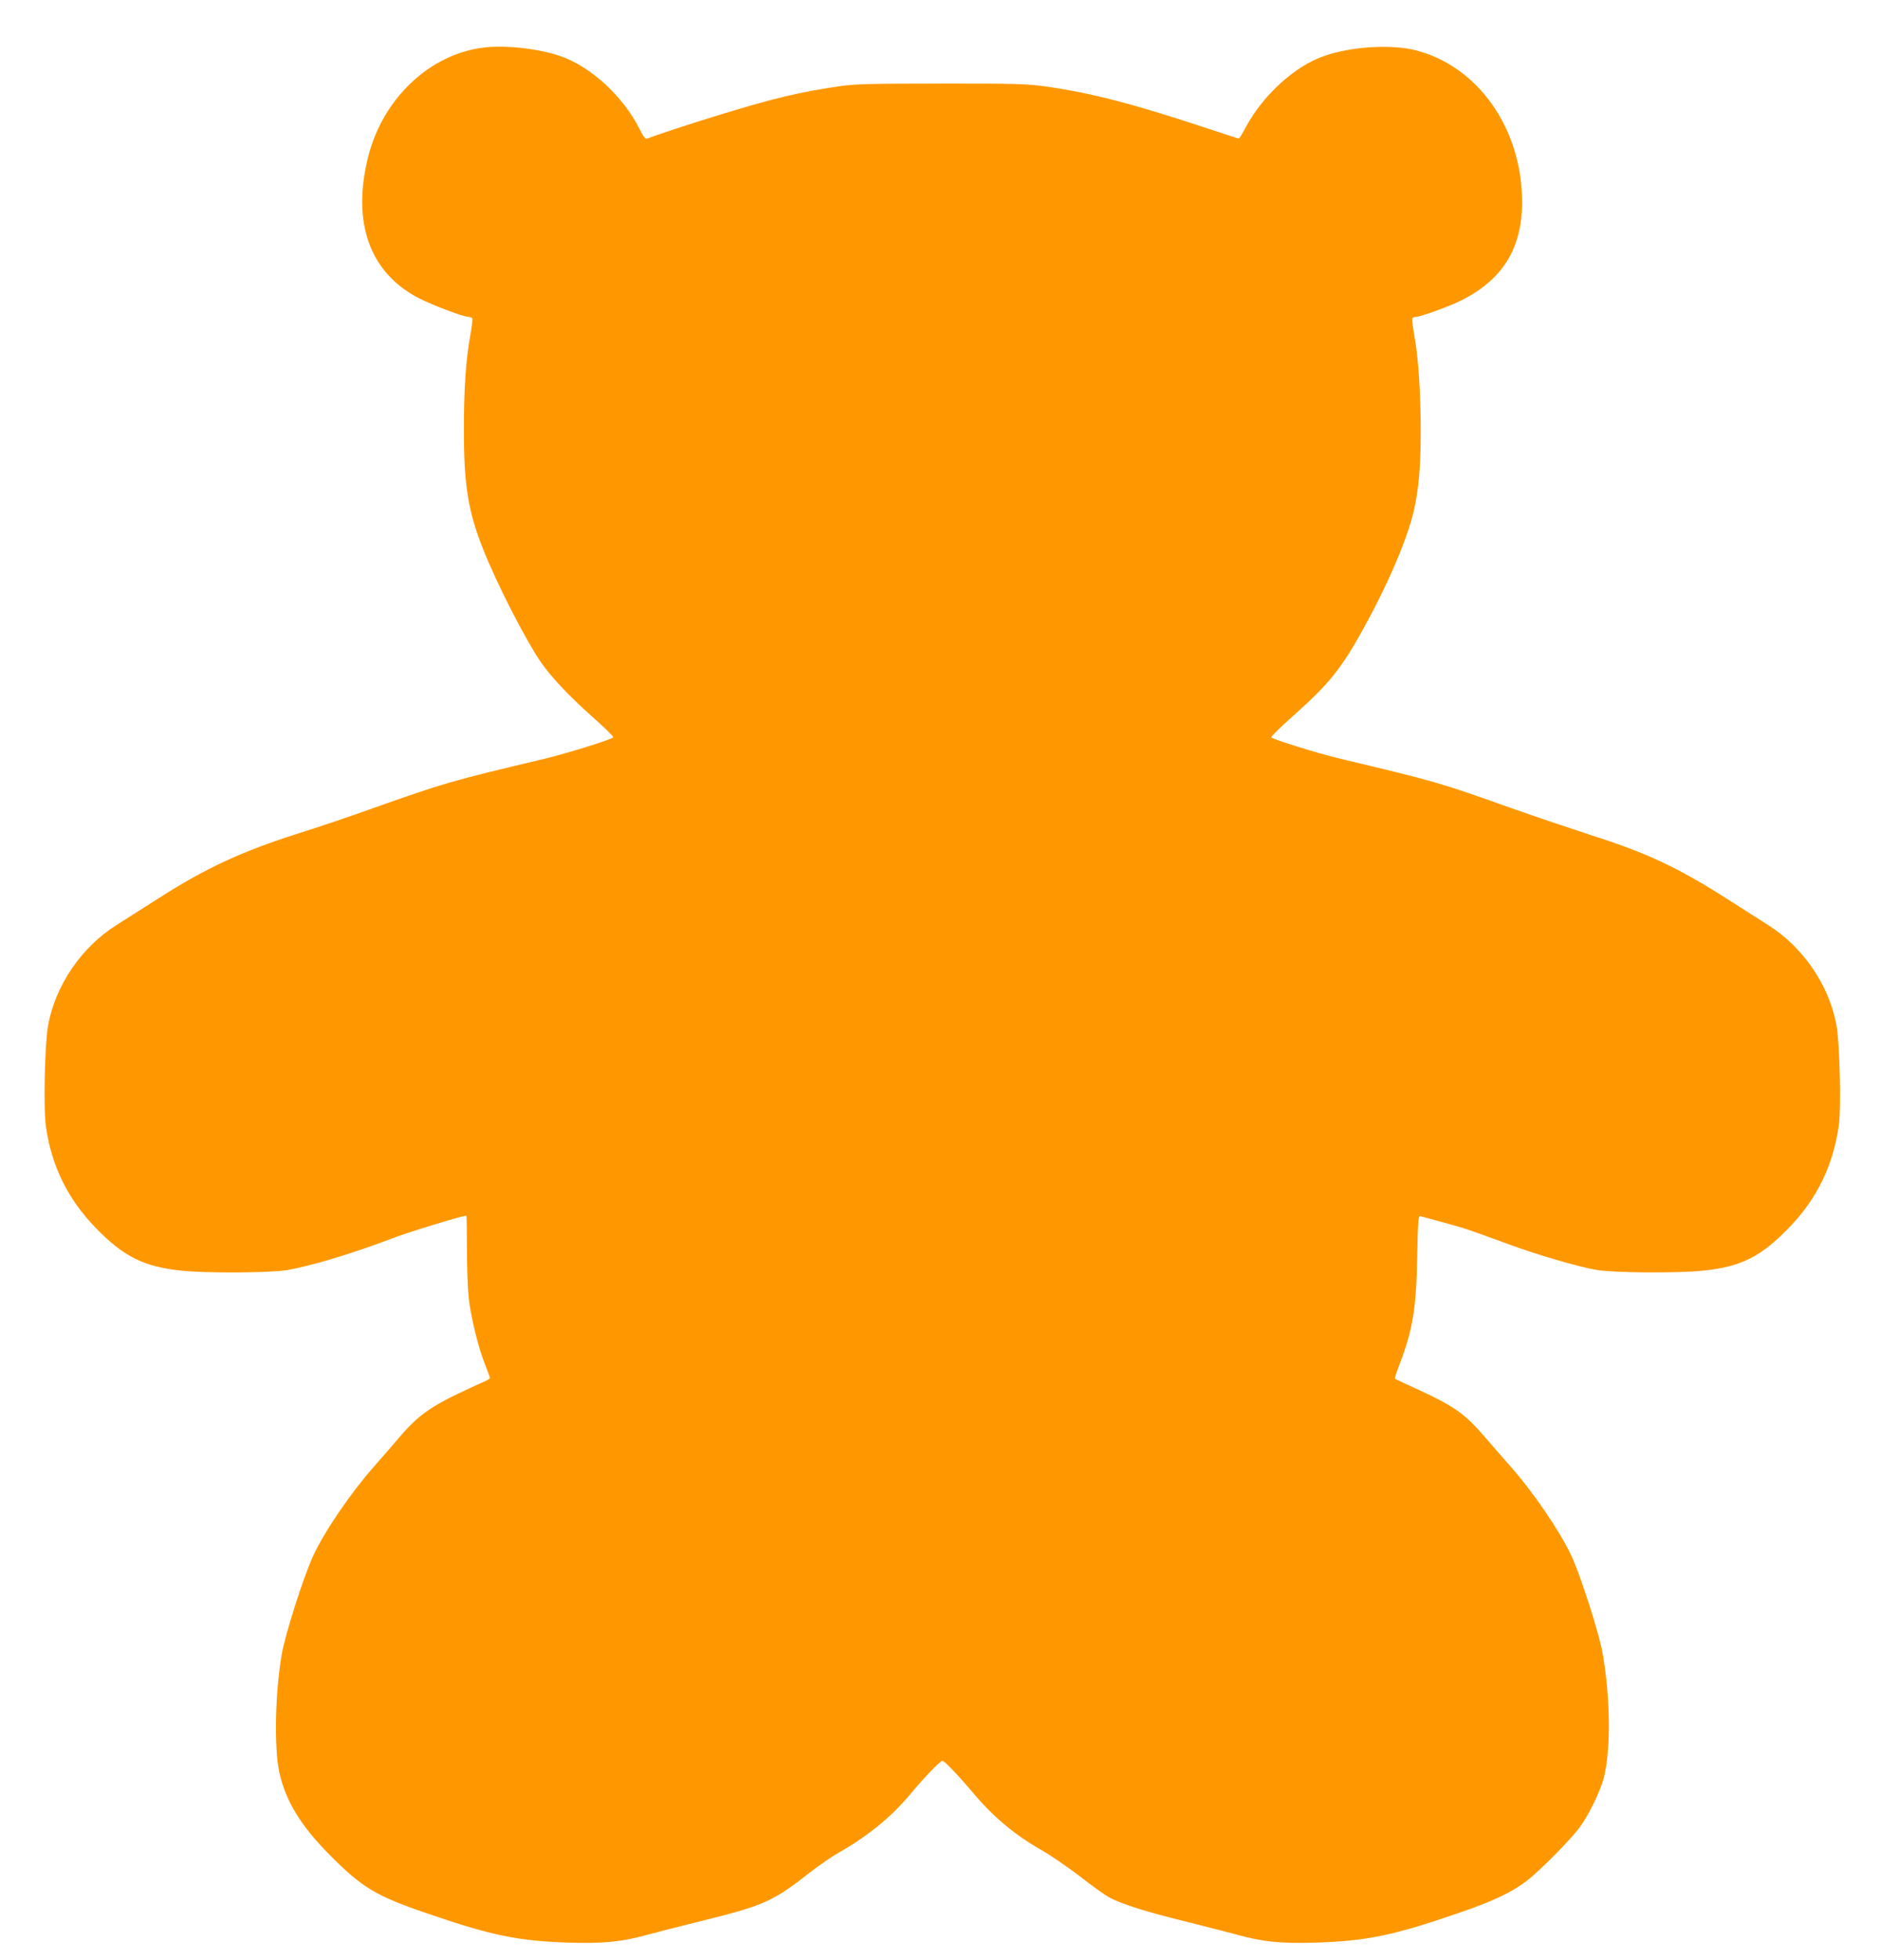 <?xml version="1.0" standalone="no"?>
<!DOCTYPE svg PUBLIC "-//W3C//DTD SVG 20010904//EN"
 "http://www.w3.org/TR/2001/REC-SVG-20010904/DTD/svg10.dtd">
<svg version="1.0" xmlns="http://www.w3.org/2000/svg"
 width="1228pt" height="1280pt" viewBox="0 0 1228 1280"
 preserveAspectRatio="xMidYMid meet">
<g transform="translate(0,1280) scale(0.1,-0.1)"
fill="#ff9800" stroke="none">
<path d="M3165 12490 c-354 -40 -663 -330 -760 -713 -108 -429 9 -758 330
-924 94 -48 293 -123 328 -123 9 0 18 -4 22 -9 3 -6 -4 -61 -15 -123 -27 -148
-40 -344 -40 -603 0 -362 27 -533 125 -780 87 -221 273 -585 374 -734 67 -98
183 -222 333 -356 81 -71 145 -134 144 -140 -3 -12 -304 -106 -451 -141 -610
-145 -649 -156 -1115 -321 -162 -58 -380 -132 -485 -164 -367 -116 -611 -228
-915 -423 -107 -68 -233 -148 -280 -178 -228 -144 -398 -393 -446 -655 -22
-122 -31 -545 -14 -662 37 -257 143 -472 323 -658 184 -191 318 -257 566 -282
161 -17 581 -14 687 4 159 28 428 109 680 205 114 44 461 150 490 150 2 0 4
-97 4 -215 0 -118 5 -261 11 -317 13 -124 64 -334 108 -441 17 -43 31 -82 31
-87 0 -4 -15 -13 -32 -21 -18 -7 -101 -45 -184 -85 -179 -86 -265 -150 -379
-285 -44 -52 -117 -136 -163 -188 -150 -170 -319 -417 -395 -579 -63 -135
-184 -514 -207 -648 -43 -251 -50 -606 -16 -767 41 -187 137 -346 324 -536
216 -218 304 -272 638 -386 420 -145 595 -181 924 -192 233 -7 349 4 522 52
68 18 218 57 333 85 428 106 479 128 728 323 59 46 142 103 185 127 193 110
345 234 471 386 92 110 192 214 207 214 13 0 104 -95 205 -215 127 -151 270
-270 437 -365 60 -34 174 -112 254 -173 79 -62 166 -124 193 -139 81 -43 238
-93 482 -153 125 -31 283 -72 351 -90 173 -48 289 -59 522 -52 330 11 502 47
924 192 231 79 345 133 448 211 87 66 294 276 351 356 57 79 130 231 152 313
47 182 45 516 -6 813 -22 130 -144 511 -206 644 -76 161 -251 417 -401 586
-42 48 -117 133 -165 189 -130 151 -197 198 -437 309 -80 36 -147 68 -149 70
-2 2 12 45 32 97 85 223 108 362 114 695 5 247 7 273 22 269 9 -3 76 -21 150
-41 140 -38 163 -46 419 -140 192 -71 458 -149 581 -170 112 -19 526 -22 692
-5 252 25 385 92 575 292 175 184 278 399 315 656 16 115 6 535 -15 654 -48
262 -218 511 -446 655 -47 30 -170 108 -273 174 -324 206 -521 298 -895 417
-120 39 -351 117 -513 174 -469 167 -483 171 -1119 323 -147 35 -443 127 -446
139 -1 6 63 69 143 140 233 207 313 307 453 559 161 290 290 588 334 777 32
135 46 290 46 519 0 248 -15 480 -40 618 -11 62 -18 117 -15 123 4 5 13 9 22
9 29 0 226 71 298 108 269 135 396 339 397 637 2 480 -283 889 -692 996 -159
41 -420 26 -599 -36 -193 -66 -403 -257 -516 -470 -20 -38 -40 -70 -43 -70 -4
0 -83 26 -177 57 -505 168 -787 242 -1090 284 -113 16 -202 19 -675 18 -465 0
-563 -2 -665 -17 -265 -39 -426 -77 -785 -187 -199 -61 -424 -135 -471 -155
-13 -5 -25 9 -54 67 -104 206 -311 398 -505 468 -136 50 -360 77 -505 60z"/>
</g>
</svg>
